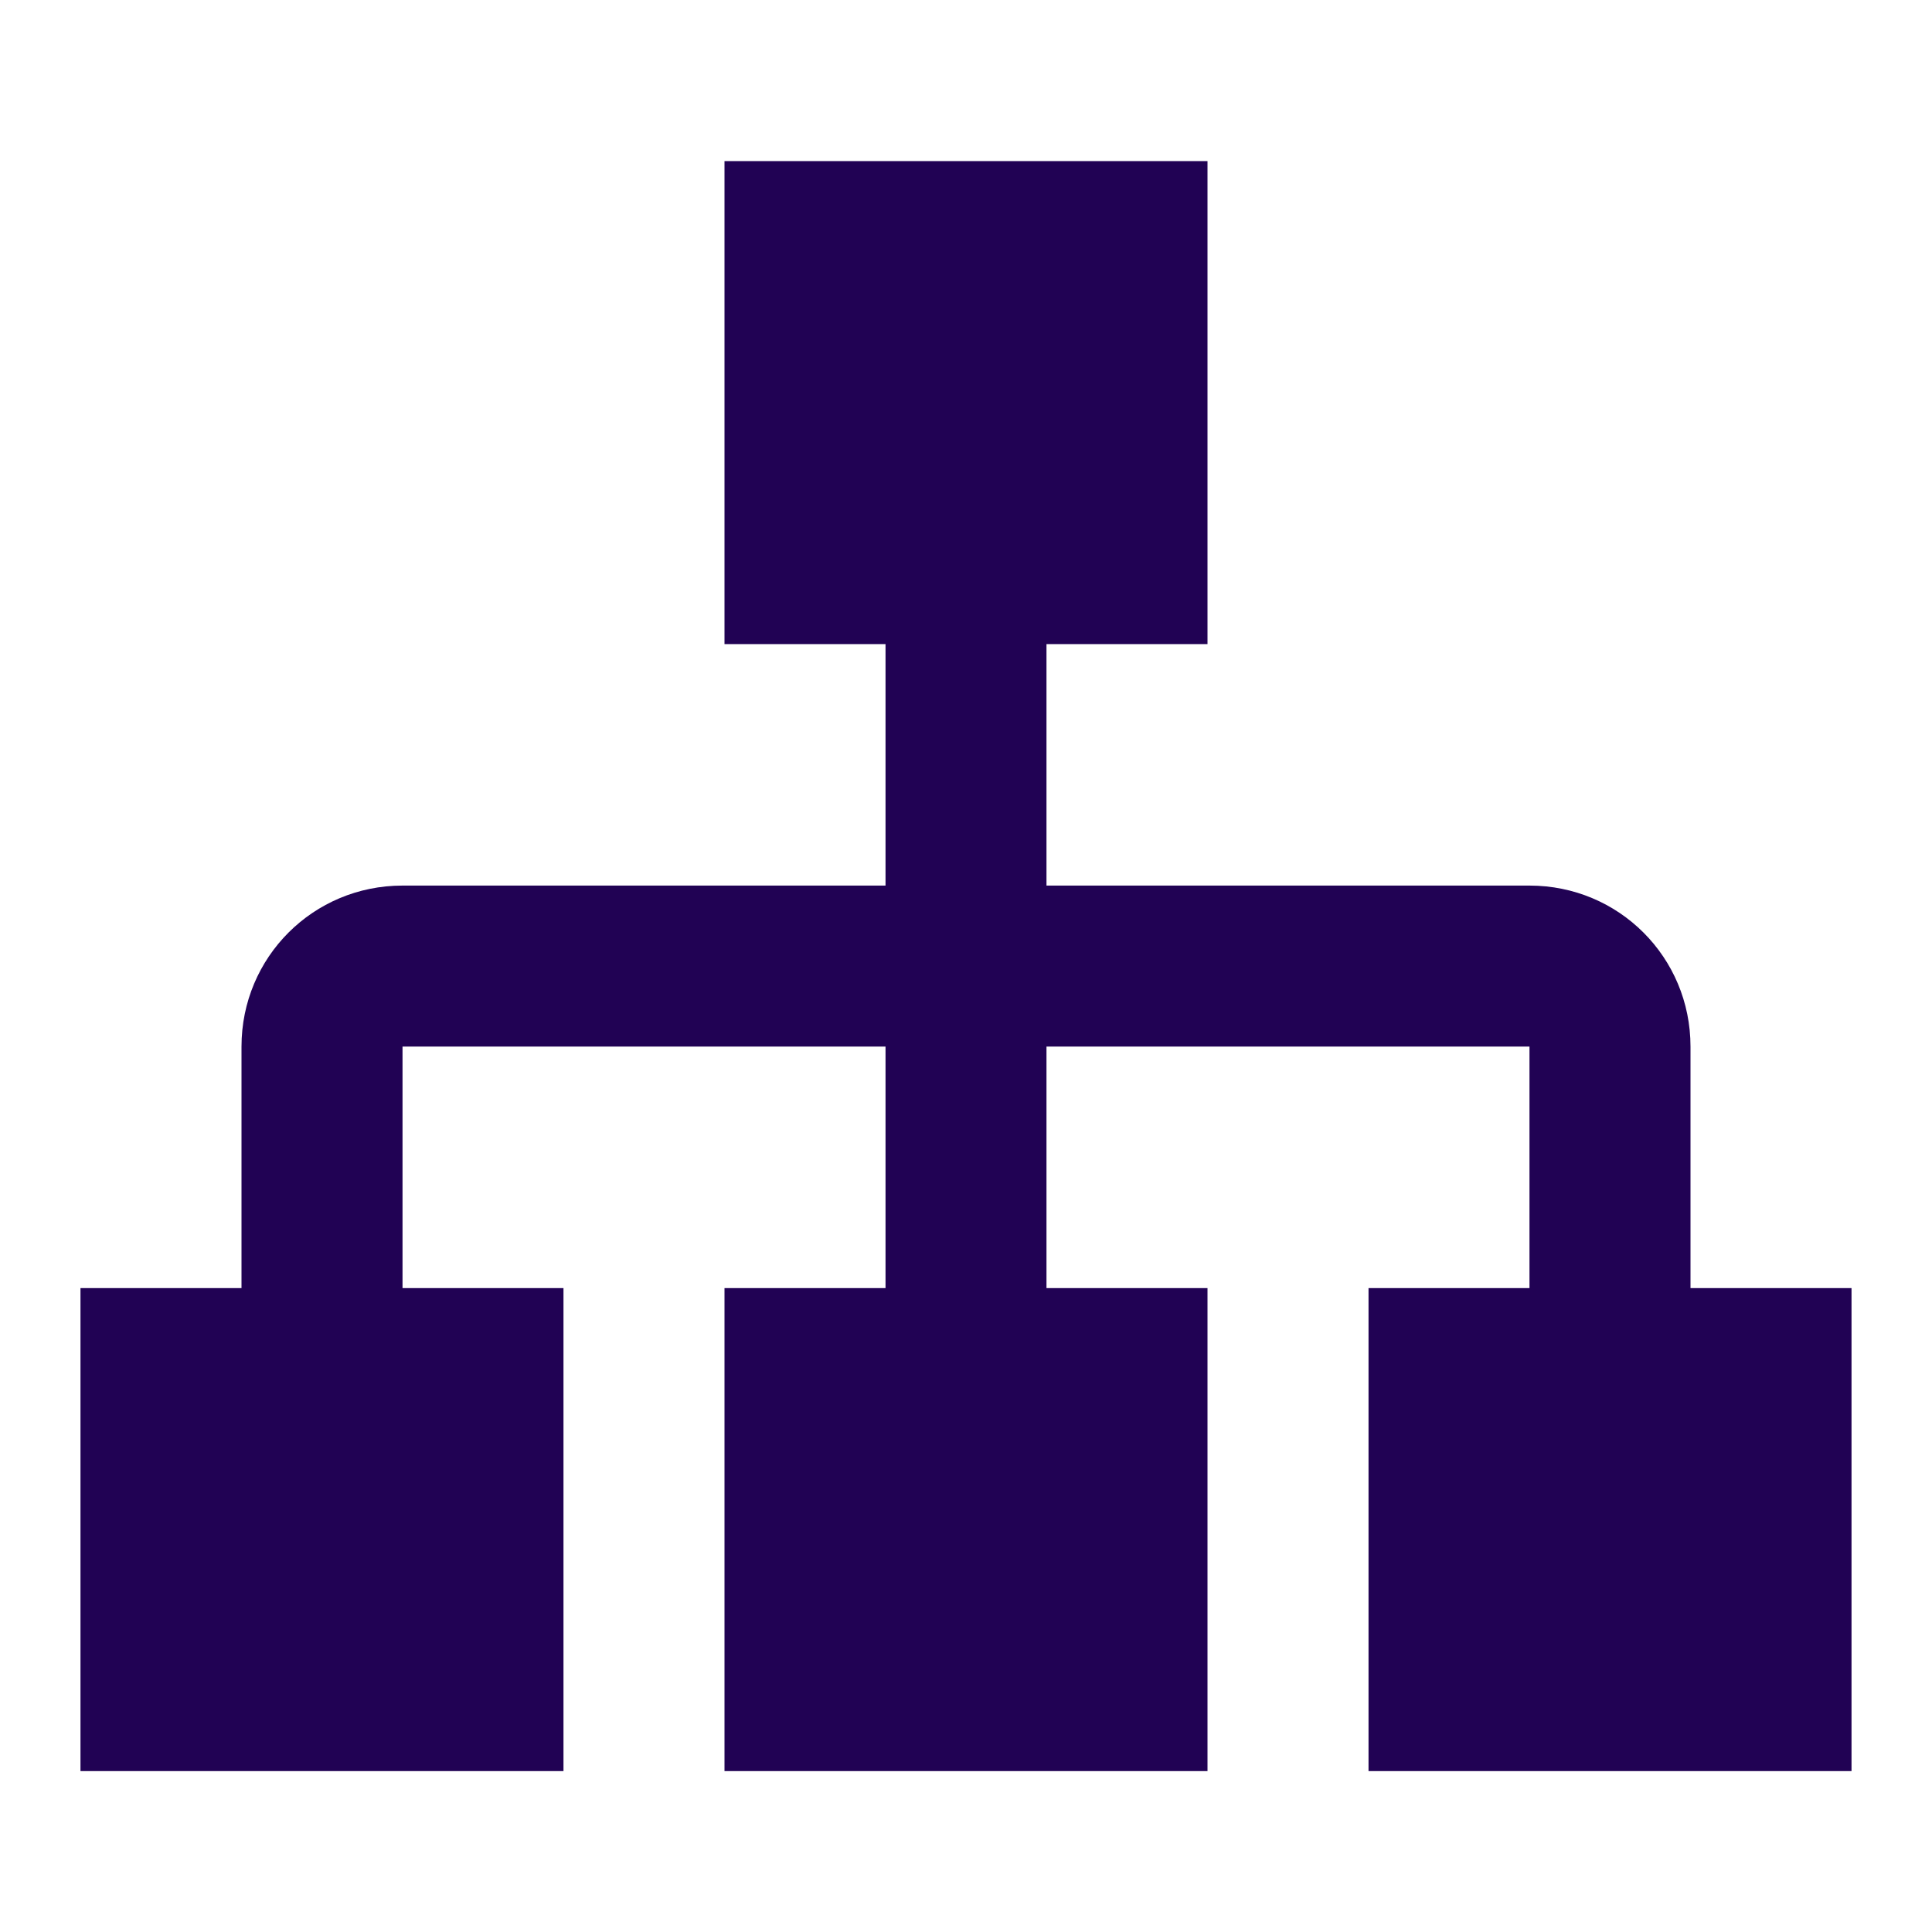 <?xml version="1.0" encoding="UTF-8"?>
<svg xmlns="http://www.w3.org/2000/svg" width="32" height="32" viewBox="0 0 32 32" fill="none"><path d="M12 2.668V10.668H14.667V14.668H6.667C5.187 14.668 4 15.855 4 17.335V21.335H1.333V29.335H9.333V21.335H6.667V17.335H14.667V21.335H12V29.335H20V21.335H17.333V17.335H25.333V21.335H22.667V29.335H30.667V21.335H28V17.335C28 15.855 26.813 14.668 25.333 14.668H17.333V10.668H20V2.668H12Z" fill="#210254"/></svg>
